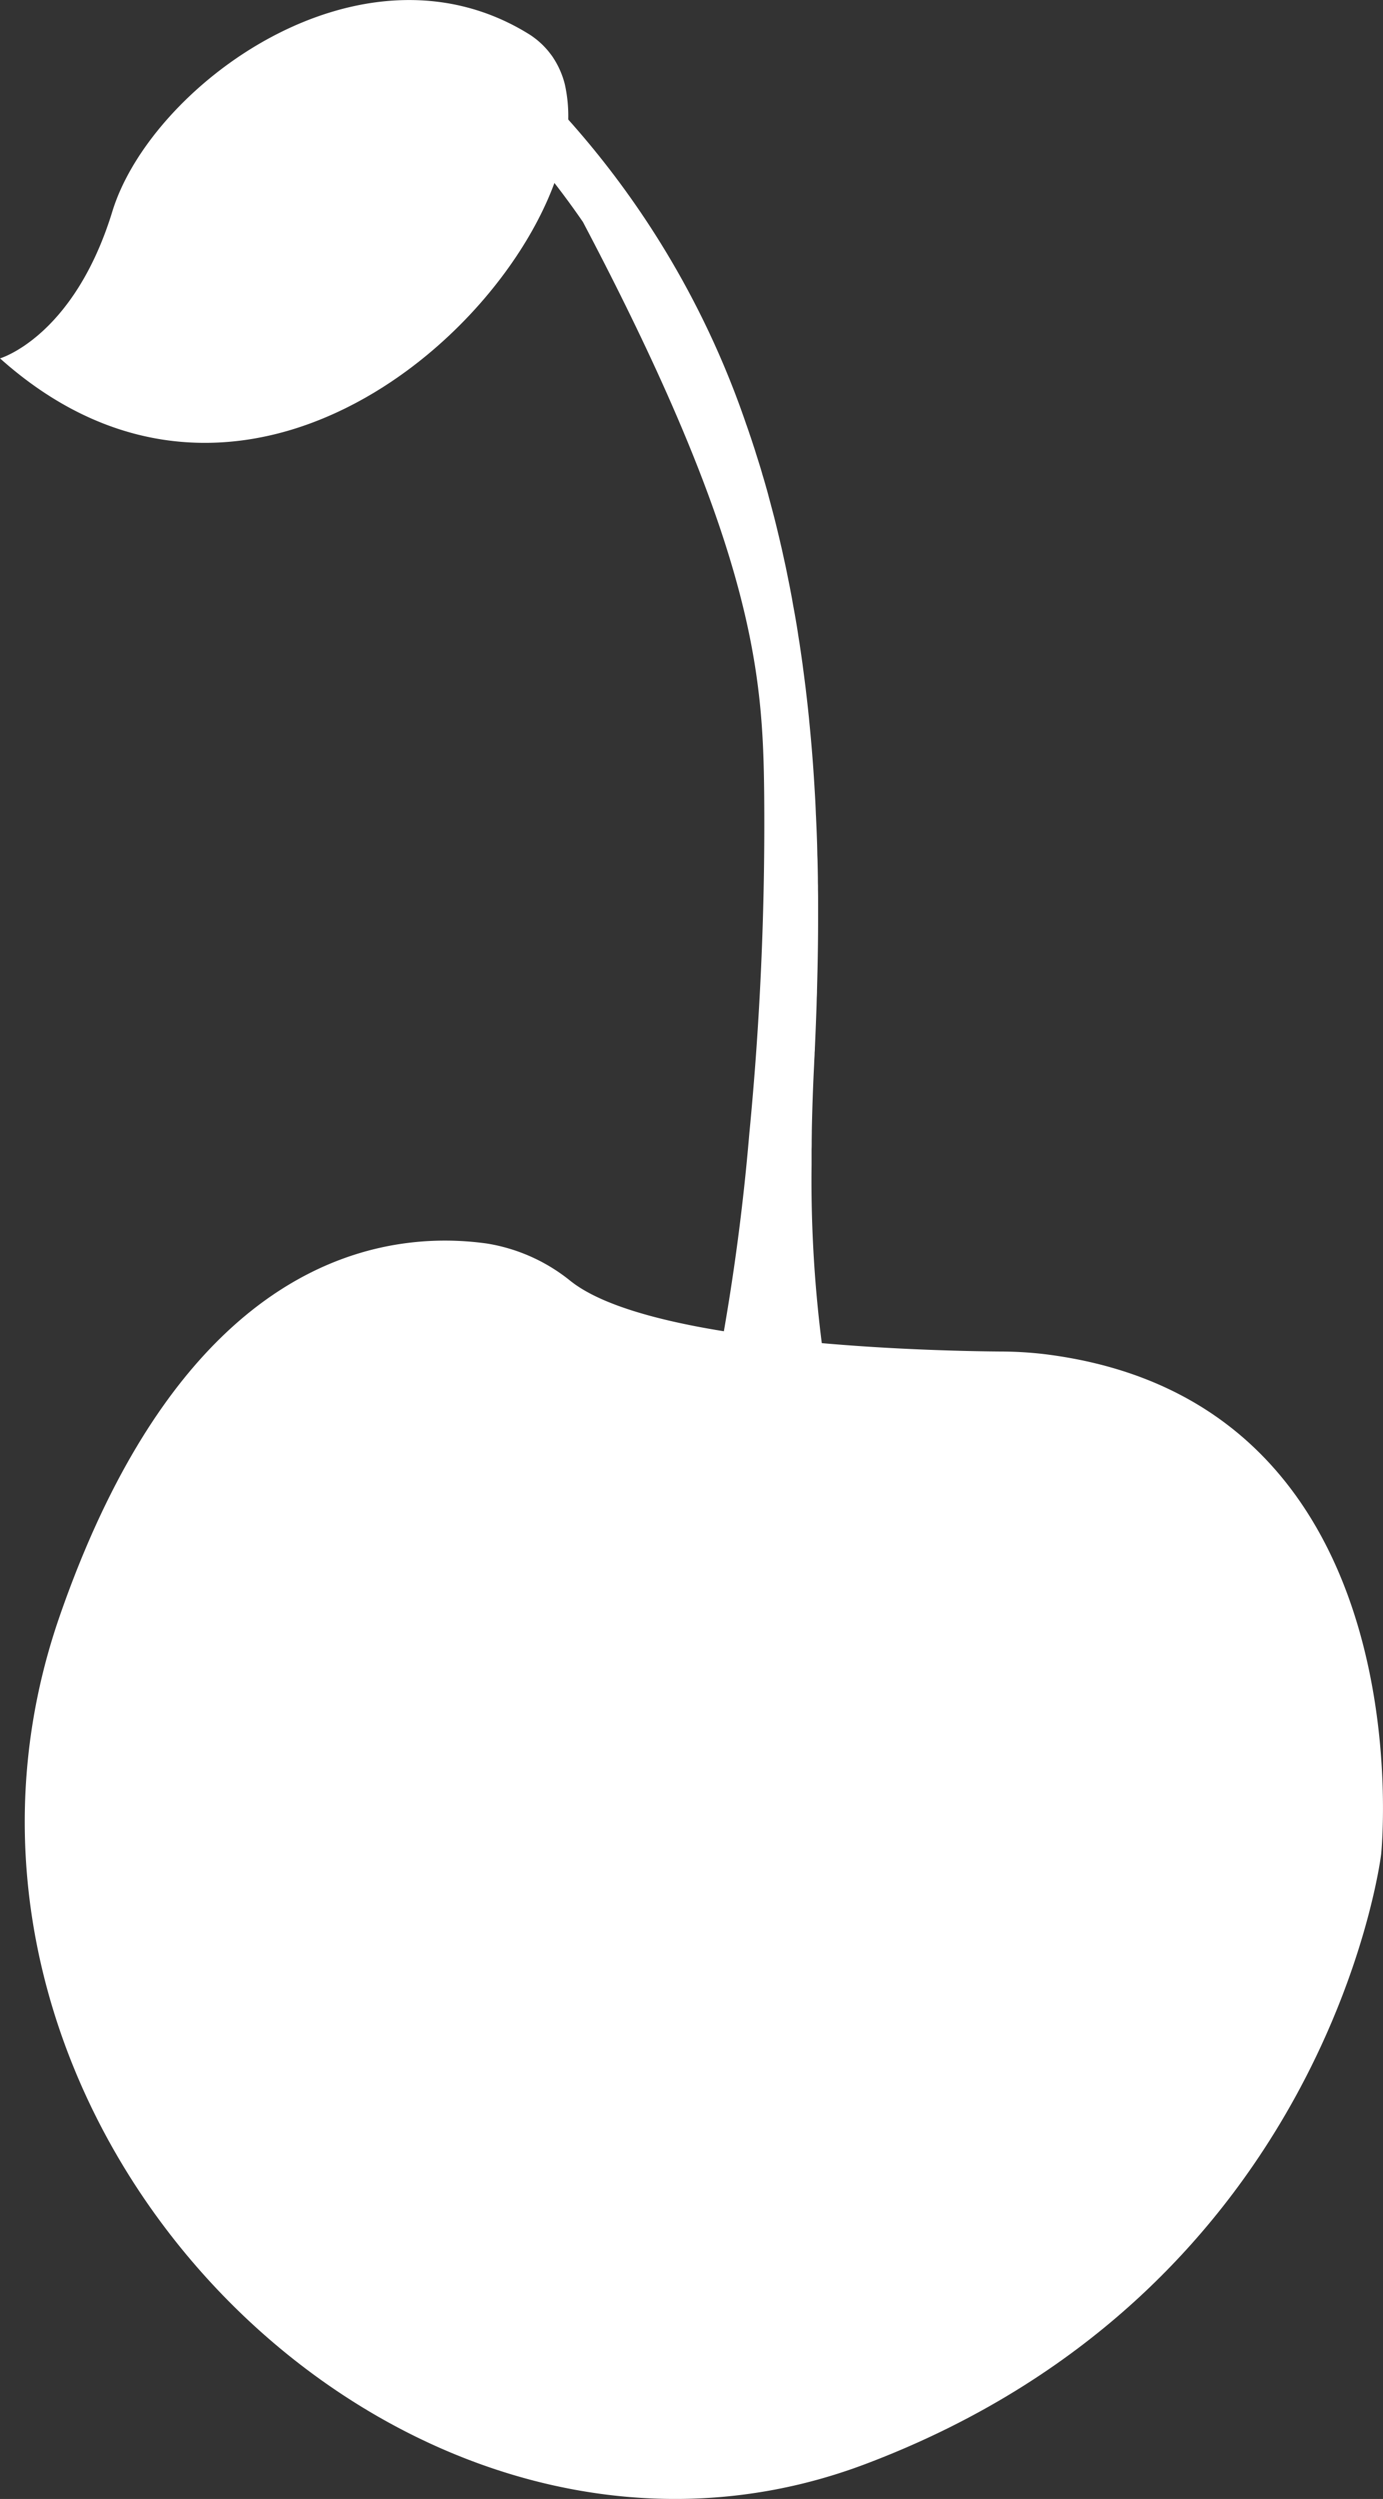 <svg xmlns="http://www.w3.org/2000/svg" xmlns:xlink="http://www.w3.org/1999/xlink" width="111.391" height="201.346" viewBox="0 0 111.391 201.346">
  <rect x="0" y="0" width="111.391" height="201.346" fill="#333333" stroke="none"/>
  <defs>
    <clipPath id="clip-path">
      <rect id="Rectangle_1417" data-name="Rectangle 1417" width="201.346" height="111.391" fill="#fff"/>
    </clipPath>
  </defs>
  <g id="about-natural" transform="translate(111.391) rotate(90)">
    <g id="Group_48" data-name="Group 48" transform="translate(0 0)" clip-path="url(#clip-path)">
      <path id="Path_134" data-name="Path 134" d="M24.416,65.389a14.307,14.307,0,0,0-3.057,6.777c-1.159,8.291.932,24.319,30.012,34.413,40.621,14.1,82.444-27.433,68.347-64.841S70.555.146,70.555.146,34.023-3.644,30.26,27.352a30.651,30.651,0,0,0-.2,3.421c-.047,5.821-.563,28.133-5.646,34.616" transform="translate(78.836 0.002)" fill="#fff"/>
      <path id="Path_135" data-name="Path 135" d="M111.911,9.073h0a26.12,26.12,0,0,1-.757,7.027c-.038.156-.08.308-.123.459a13.989,13.989,0,0,1-2.2,4.491v0l-.024-.009-.024,0c-.142-.043-.606-.175-1.358-.364a182.607,182.607,0,0,0-23.349-3.5,258.845,258.845,0,0,0-27.347-1.2c-9.507.1-19.686.667-46.13,14.6a66.937,66.937,0,0,0-6.526,5.106,3.159,3.159,0,0,1-2.125-3.095l.019-.487A71.434,71.434,0,0,1,26.926,17.416l.047-.019c.208-.071.416-.147.62-.213s.412-.142.615-.208c.156-.052.308-.1.464-.151.208-.071.421-.137.634-.2a1.6,1.6,0,0,1,.161-.052c.256-.085.511-.161.767-.241s.478-.147.719-.213c.35-.109.7-.208,1.055-.308.241-.071.483-.137.729-.2s.506-.137.757-.2l.156-.043.757-.2.076-.019c.256-.062.511-.128.767-.189.208-.052.416-.1.625-.151.132-.033.265-.062.4-.095.218-.047.435-.1.653-.151l.842-.185c.3-.066.606-.133.909-.194l.771-.156c.279-.057.558-.114.842-.166s.558-.109.842-.156.558-.1.838-.151.563-.1.842-.147.563-.095.842-.137.558-.085.838-.133c.459-.066.923-.137,1.382-.2.194-.028.393-.057.592-.08.459-.062.923-.123,1.382-.18.251-.033.5-.062.757-.09q.83-.1,1.661-.185c.208-.024.416-.043.629-.062,1.666-.166,3.331-.3,4.978-.4l.468-.028c.667-.043,1.334-.076,2-.1.194-.014.388-.019.582-.028q.937-.043,1.86-.071l.61-.014c.2,0,.4-.014.6-.019l.653-.014.8-.014c.213,0,.421,0,.629-.009H64.4c.393-.009.781-.009,1.169-.009.232,0,.464,0,.691,0h.516c1.377,0,2.73.019,4.07.047l.573.014,1.136.028c.189,0,.379.009.563.019l.563.014q1.5.05,2.958.114c.18.009.36.014.544.024.118,0,.237.009.355.019.185,0,.364.014.544.024s.355.014.535.024c1.808.09,3.544.147,5.2.18.3,0,.6.009.89.009.2,0,.4,0,.6.009h1.292a103.578,103.578,0,0,0,20.348-1.77h.009a35.364,35.364,0,0,0,4.959-1.3h0" transform="translate(7.284 33.864)" fill="#fff"/>
      <path id="Path_136" data-name="Path 136" d="M12.339,14.258c8.438,1.959,19.137,11.026,22.374,22.218,2.1,7.283,1.046,15.46-5.84,23.159,0,0-1.732-5.948-11.845-9.048S-5.544,30.655,2.666,17.168a6.524,6.524,0,0,1,1.666-1.86c.076-.057.151-.114.227-.166a7.012,7.012,0,0,1,2.243-1,11.79,11.79,0,0,1,5.537.114" transform="translate(0.003 51.753)" fill="#fff"/>
    </g>
  </g>
</svg>
